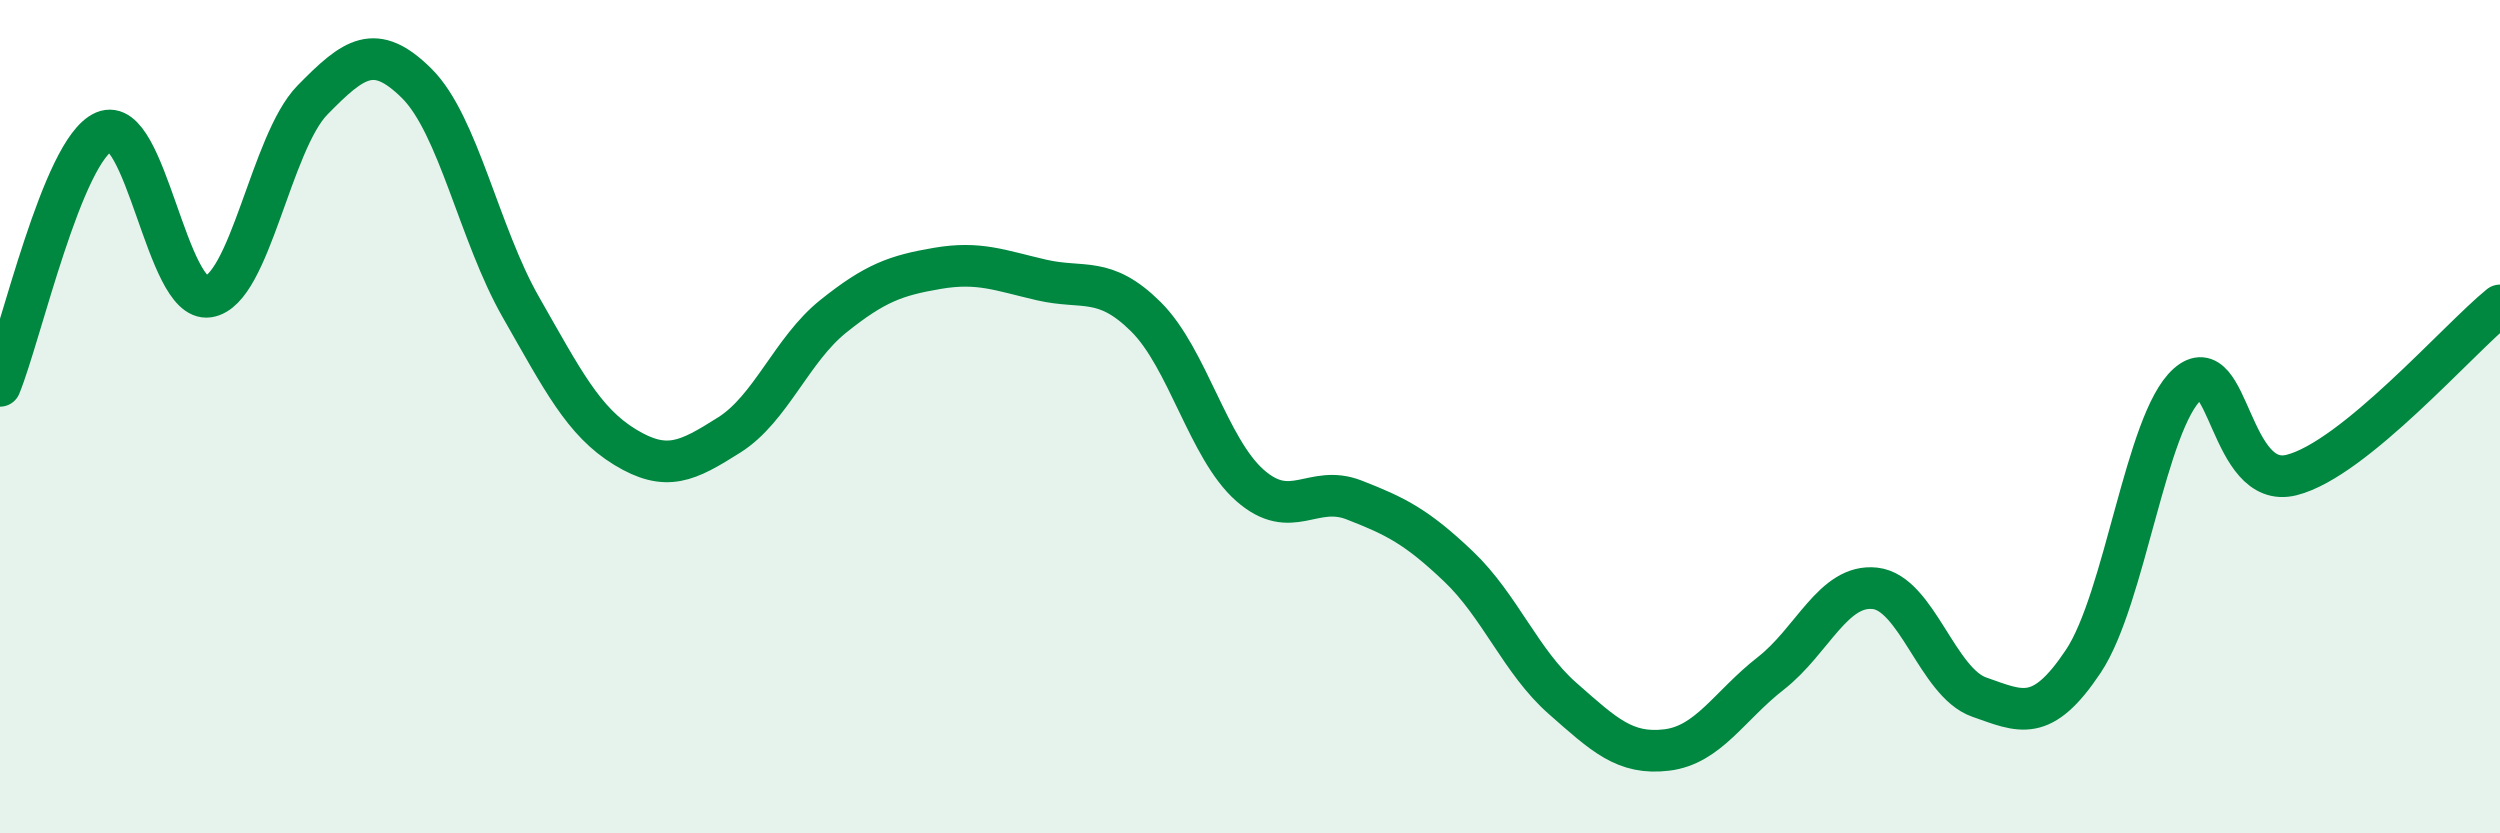 
    <svg width="60" height="20" viewBox="0 0 60 20" xmlns="http://www.w3.org/2000/svg">
      <path
        d="M 0,9.26 C 0.5,8.04 1.5,3.59 2.5,3.16 C 3.5,2.73 4,7.27 5,7.12 C 6,6.97 6.5,3.42 7.5,2.4 C 8.5,1.38 9,1.01 10,2 C 11,2.99 11.5,5.62 12.5,7.37 C 13.5,9.12 14,10.12 15,10.73 C 16,11.34 16.5,11.07 17.5,10.44 C 18.5,9.81 19,8.39 20,7.59 C 21,6.79 21.5,6.61 22.5,6.44 C 23.5,6.27 24,6.49 25,6.72 C 26,6.95 26.5,6.61 27.5,7.6 C 28.5,8.59 29,10.77 30,11.65 C 31,12.53 31.5,11.61 32.5,12 C 33.5,12.39 34,12.64 35,13.59 C 36,14.54 36.5,15.88 37.5,16.76 C 38.5,17.64 39,18.12 40,18 C 41,17.88 41.5,16.94 42.5,16.16 C 43.5,15.38 44,14.01 45,14.12 C 46,14.23 46.5,16.38 47.5,16.73 C 48.5,17.08 49,17.37 50,15.87 C 51,14.37 51.5,10.11 52.5,9.22 C 53.5,8.33 53.5,11.78 55,11.4 C 56.5,11.02 59,8.14 60,7.33L60 20L0 20Z"
        fill="#008740"
        opacity="0.1"
        stroke-linecap="round"
        stroke-linejoin="round"
      />
      <path
        d="M 0,9.26 C 0.5,8.04 1.5,3.59 2.5,3.16 C 3.5,2.73 4,7.27 5,7.12 C 6,6.97 6.5,3.42 7.5,2.4 C 8.5,1.38 9,1.01 10,2 C 11,2.99 11.5,5.62 12.5,7.37 C 13.5,9.12 14,10.12 15,10.73 C 16,11.34 16.5,11.07 17.5,10.44 C 18.5,9.81 19,8.39 20,7.59 C 21,6.79 21.5,6.61 22.5,6.44 C 23.5,6.27 24,6.49 25,6.72 C 26,6.95 26.5,6.61 27.5,7.6 C 28.5,8.59 29,10.77 30,11.65 C 31,12.53 31.5,11.61 32.5,12 C 33.5,12.39 34,12.64 35,13.59 C 36,14.54 36.5,15.88 37.5,16.76 C 38.5,17.64 39,18.12 40,18 C 41,17.88 41.5,16.94 42.5,16.16 C 43.5,15.38 44,14.01 45,14.12 C 46,14.23 46.5,16.38 47.5,16.73 C 48.5,17.08 49,17.37 50,15.87 C 51,14.37 51.5,10.11 52.5,9.22 C 53.5,8.33 53.5,11.78 55,11.4 C 56.5,11.02 59,8.14 60,7.33"
        stroke="#008740"
        stroke-width="1"
        fill="none"
        stroke-linecap="round"
        stroke-linejoin="round"
      />
    </svg>
  